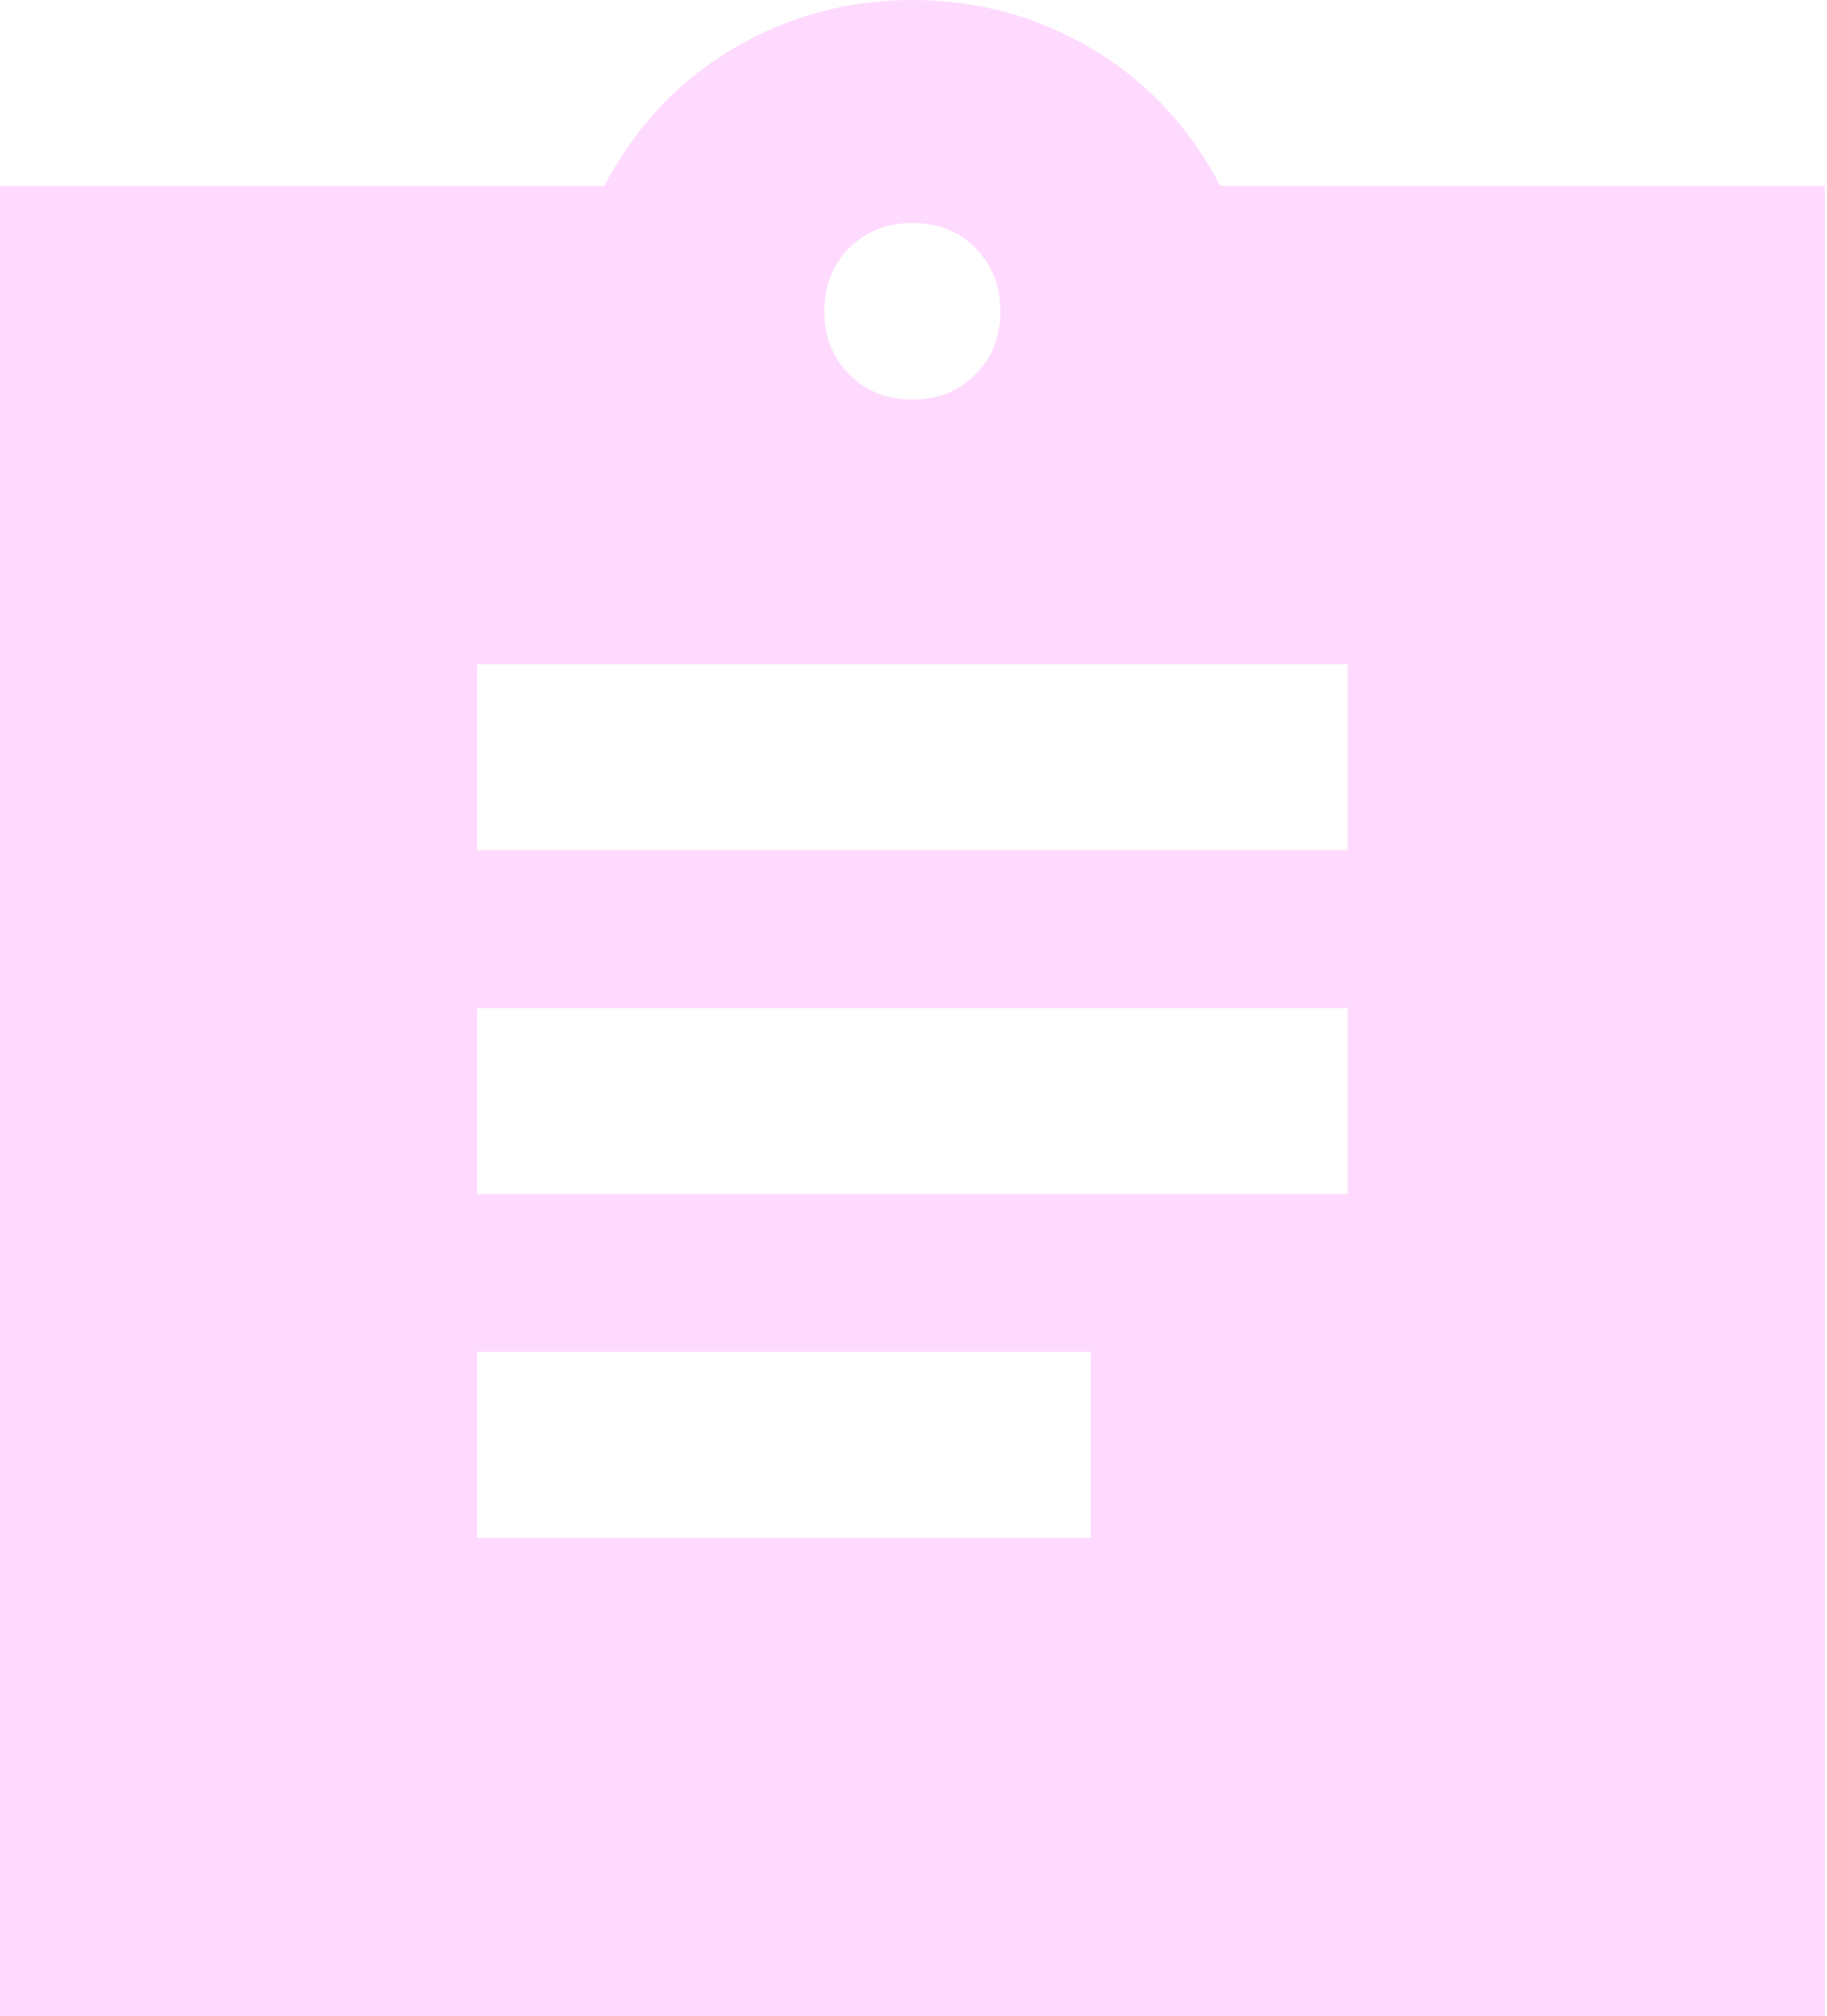 <svg width="544" height="600" viewBox="0 0 544 600" fill="none" xmlns="http://www.w3.org/2000/svg">
<path d="M0 600V55.3H179.962C189.155 37.788 201.911 24.194 218.23 14.516C234.548 4.839 252.36 0 271.667 0C290.973 0 308.785 4.839 325.104 14.516C341.422 24.194 354.178 37.788 363.371 55.3H543.333V600H0ZM142.039 457.604H324.759V402.304H142.039V457.604ZM142.039 355.3H401.294V300H142.039V355.3ZM142.039 252.995H401.294V197.696H142.039V252.995ZM271.667 118.894C279.237 118.894 285.496 116.412 290.442 111.449C295.393 106.491 297.868 100.217 297.868 92.627C297.868 85.037 295.393 78.763 290.442 73.804C285.496 68.841 279.237 66.359 271.667 66.359C264.096 66.359 257.837 68.841 252.891 73.804C247.941 78.763 245.465 85.037 245.465 92.627C245.465 100.217 247.941 106.491 252.891 111.449C257.837 116.412 264.096 118.894 271.667 118.894Z" fill="#FFDAFF"/>
</svg>
